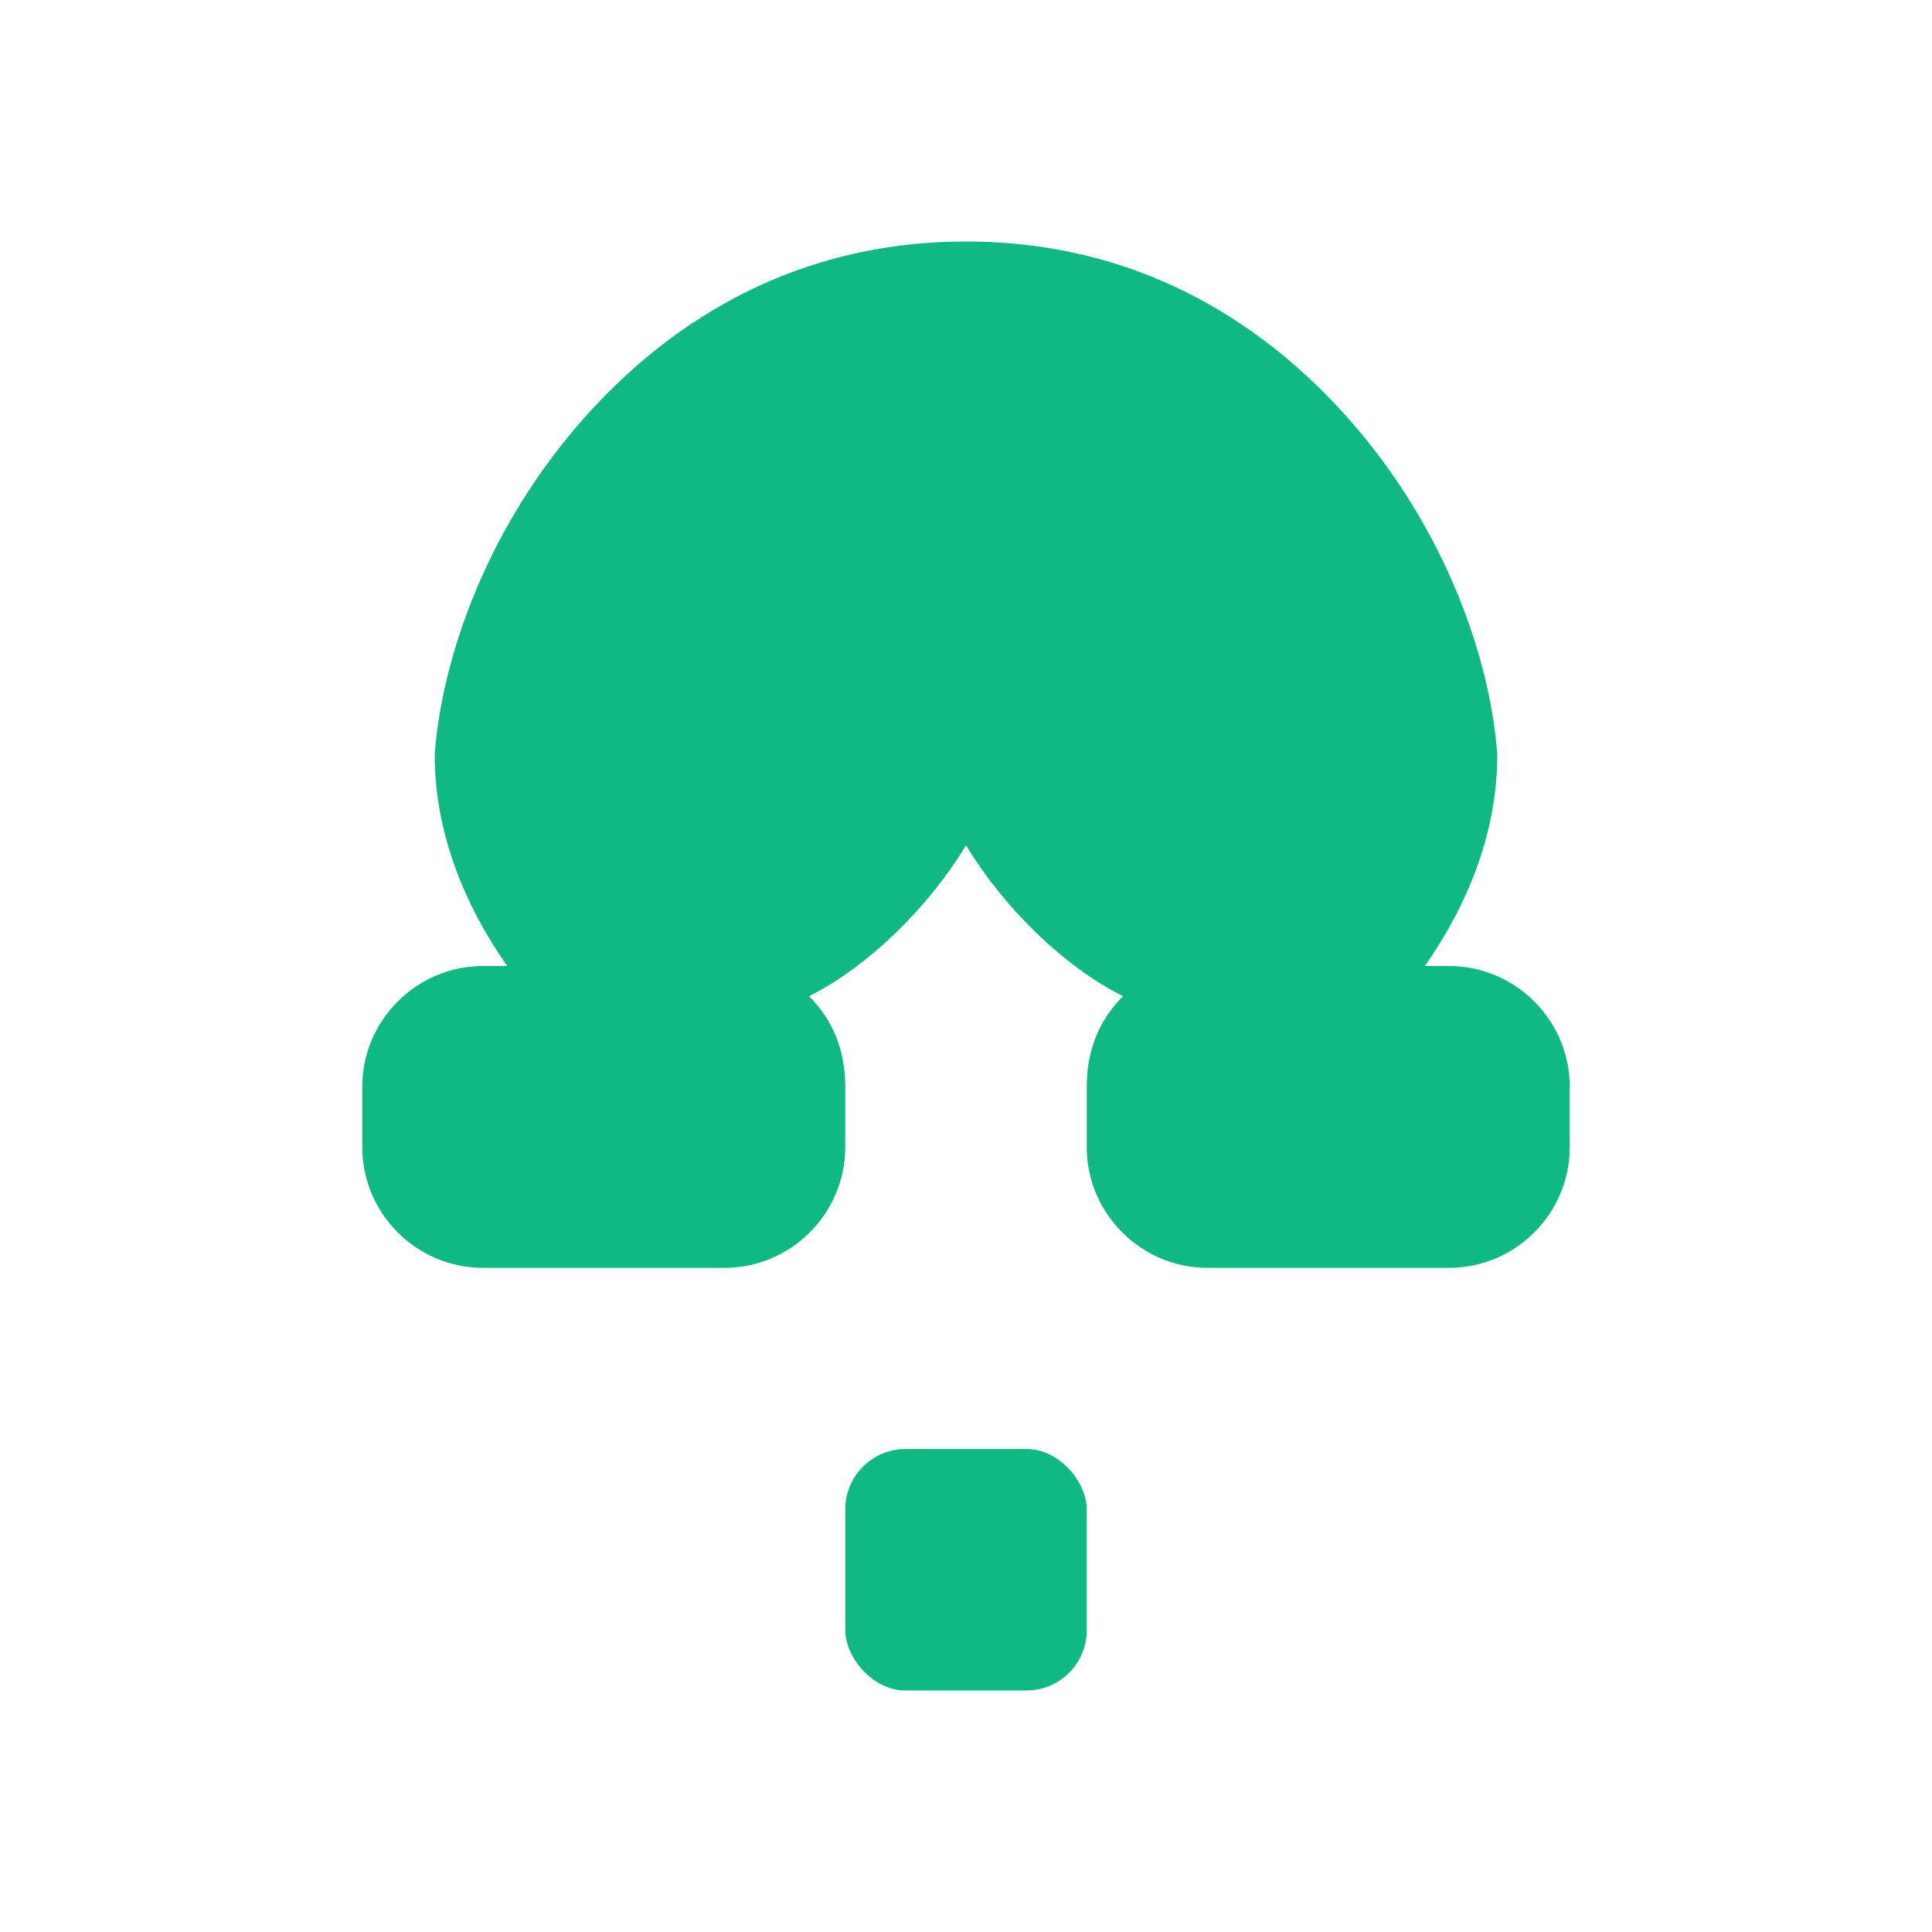 <svg 
  width="32" 
  height="32" 
  viewBox="0 0 32 32" 
  fill="none" 
  xmlns="http://www.w3.org/2000/svg"
>
  <style>
    path, rect {
      fill: #10b981; /* Fallback color if gradient doesn't work */
    }
    @media (prefers-color-scheme: dark) {
      path, rect {
        fill: #34d399; /* Slightly brighter in dark mode */
      }
    }
  </style>
  <defs>
    <linearGradient id="bonsaiGradient" x1="0%" y1="0%" x2="100%" y2="100%">
      <stop offset="0%" stop-color="#10b981" />
      <stop offset="50%" stop-color="#34d399" />
      <stop offset="100%" stop-color="#a3e635" />
    </linearGradient>
  </defs>
  
  <!-- Bonsai Tree SVG -->
  <path 
    d="M16 4c-3.3 0-5.5 1.8-6.8 3.5-1.3 1.7-1.9 3.6-2 5 0 1.3.5 2.5 1.2 3.5H8c-1.1 0-2 .9-2 2v1c0 1.1.9 2 2 2h4c1.1 0 2-.9 2-2v-1c0-.6-.2-1.1-.6-1.5 1-.5 2-1.5 2.6-2.5.6 1 1.6 2 2.6 2.5-.4.4-.6.9-.6 1.5v1c0 1.1.9 2 2 2h4c1.1 0 2-.9 2-2v-1c0-1.1-.9-2-2-2h-.4c.7-1 1.2-2.2 1.2-3.5-.1-1.4-.7-3.3-2-5C21.5 5.8 19.3 4 16 4z" 
    fill="url(#bonsaiGradient)" 
  />
  <rect x="14" y="24" width="4" height="4" rx="1" fill="url(#bonsaiGradient)" />
</svg> 